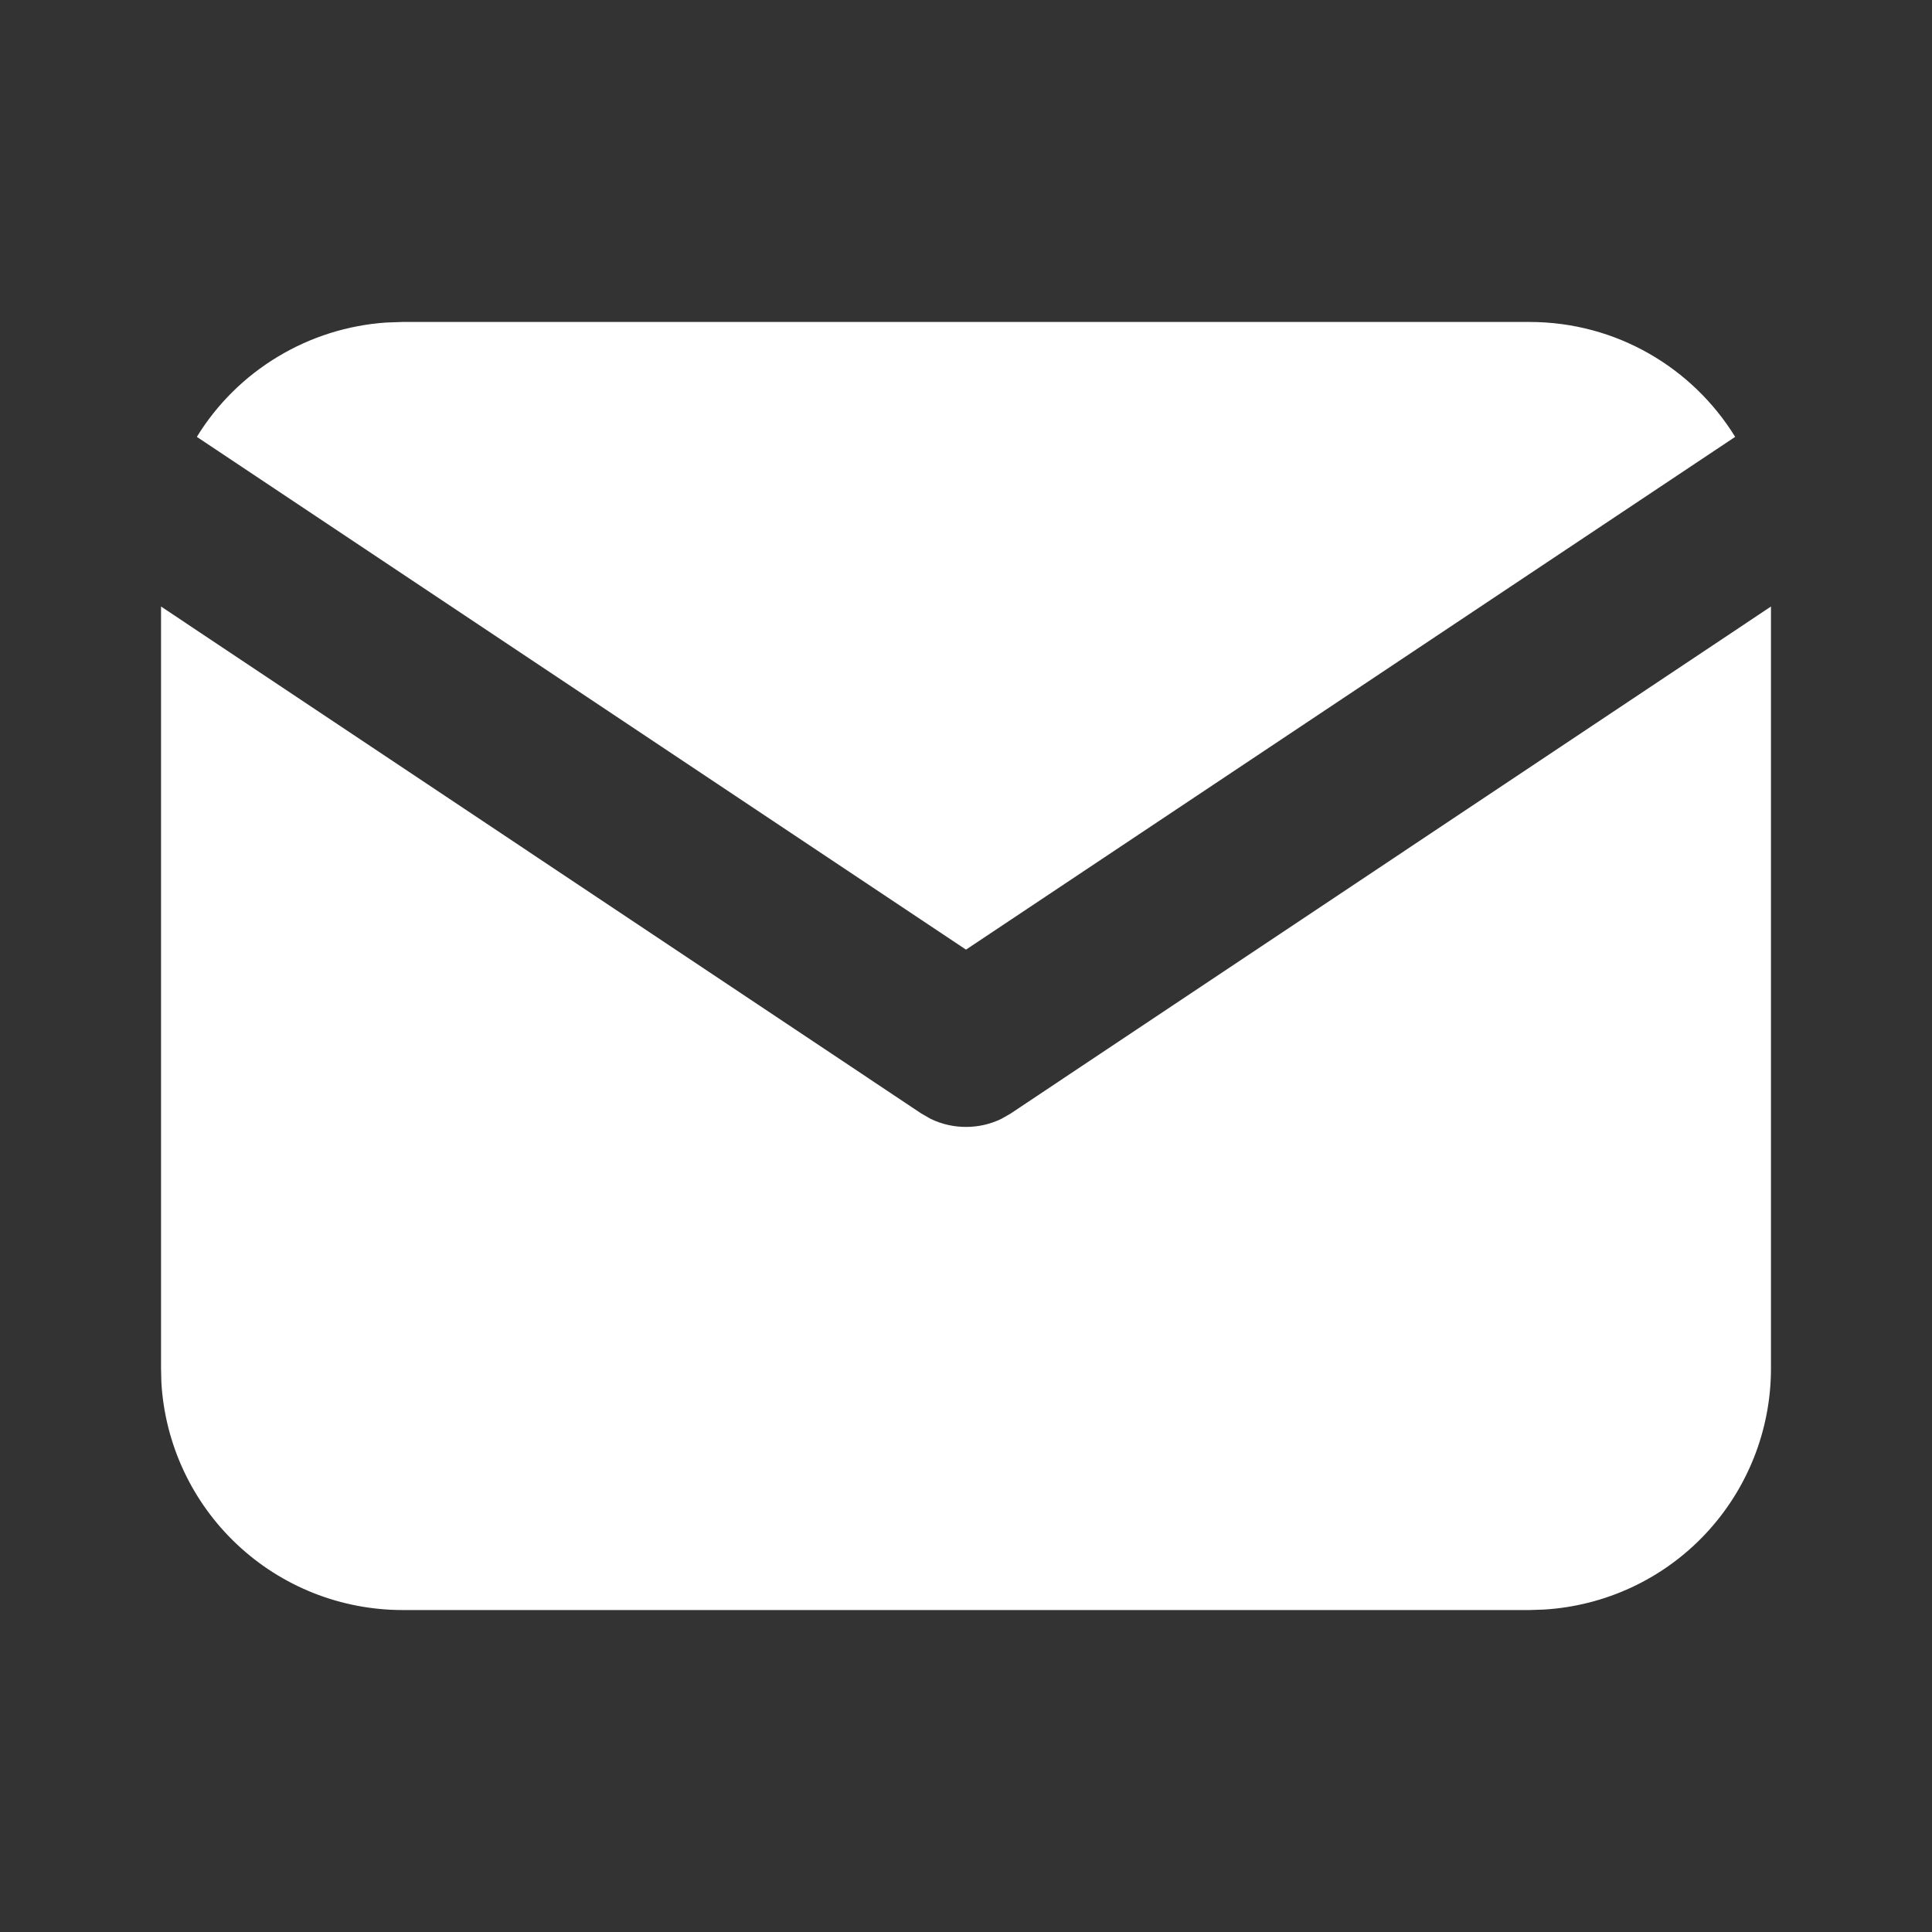 <?xml version="1.0" encoding="UTF-8"?> <svg xmlns="http://www.w3.org/2000/svg" width="17" height="17" viewBox="0 0 17 17" fill="none"><rect x="0" y="0" width="17" height="17" fill="#333333" stroke="none"/> <path d="M15.583 5.337V12.042C15.583 12.584 15.376 13.105 15.004 13.5C14.633 13.894 14.124 14.131 13.583 14.163L13.458 14.167H3.542C3 14.167 2.478 13.96 2.084 13.588C1.689 13.216 1.452 12.707 1.42 12.166L1.417 12.042V5.337L8.107 9.798L8.189 9.845C8.286 9.892 8.392 9.916 8.5 9.916C8.608 9.916 8.714 9.892 8.811 9.845L8.893 9.798L15.583 5.337Z" fill="white"></path> <path d="M13.458 2.833C14.223 2.833 14.894 3.237 15.268 3.844L8.5 8.356L1.732 3.844C1.909 3.556 2.153 3.314 2.444 3.139C2.734 2.964 3.061 2.861 3.399 2.838L3.542 2.833H13.458Z" fill="white"></path> </svg> 